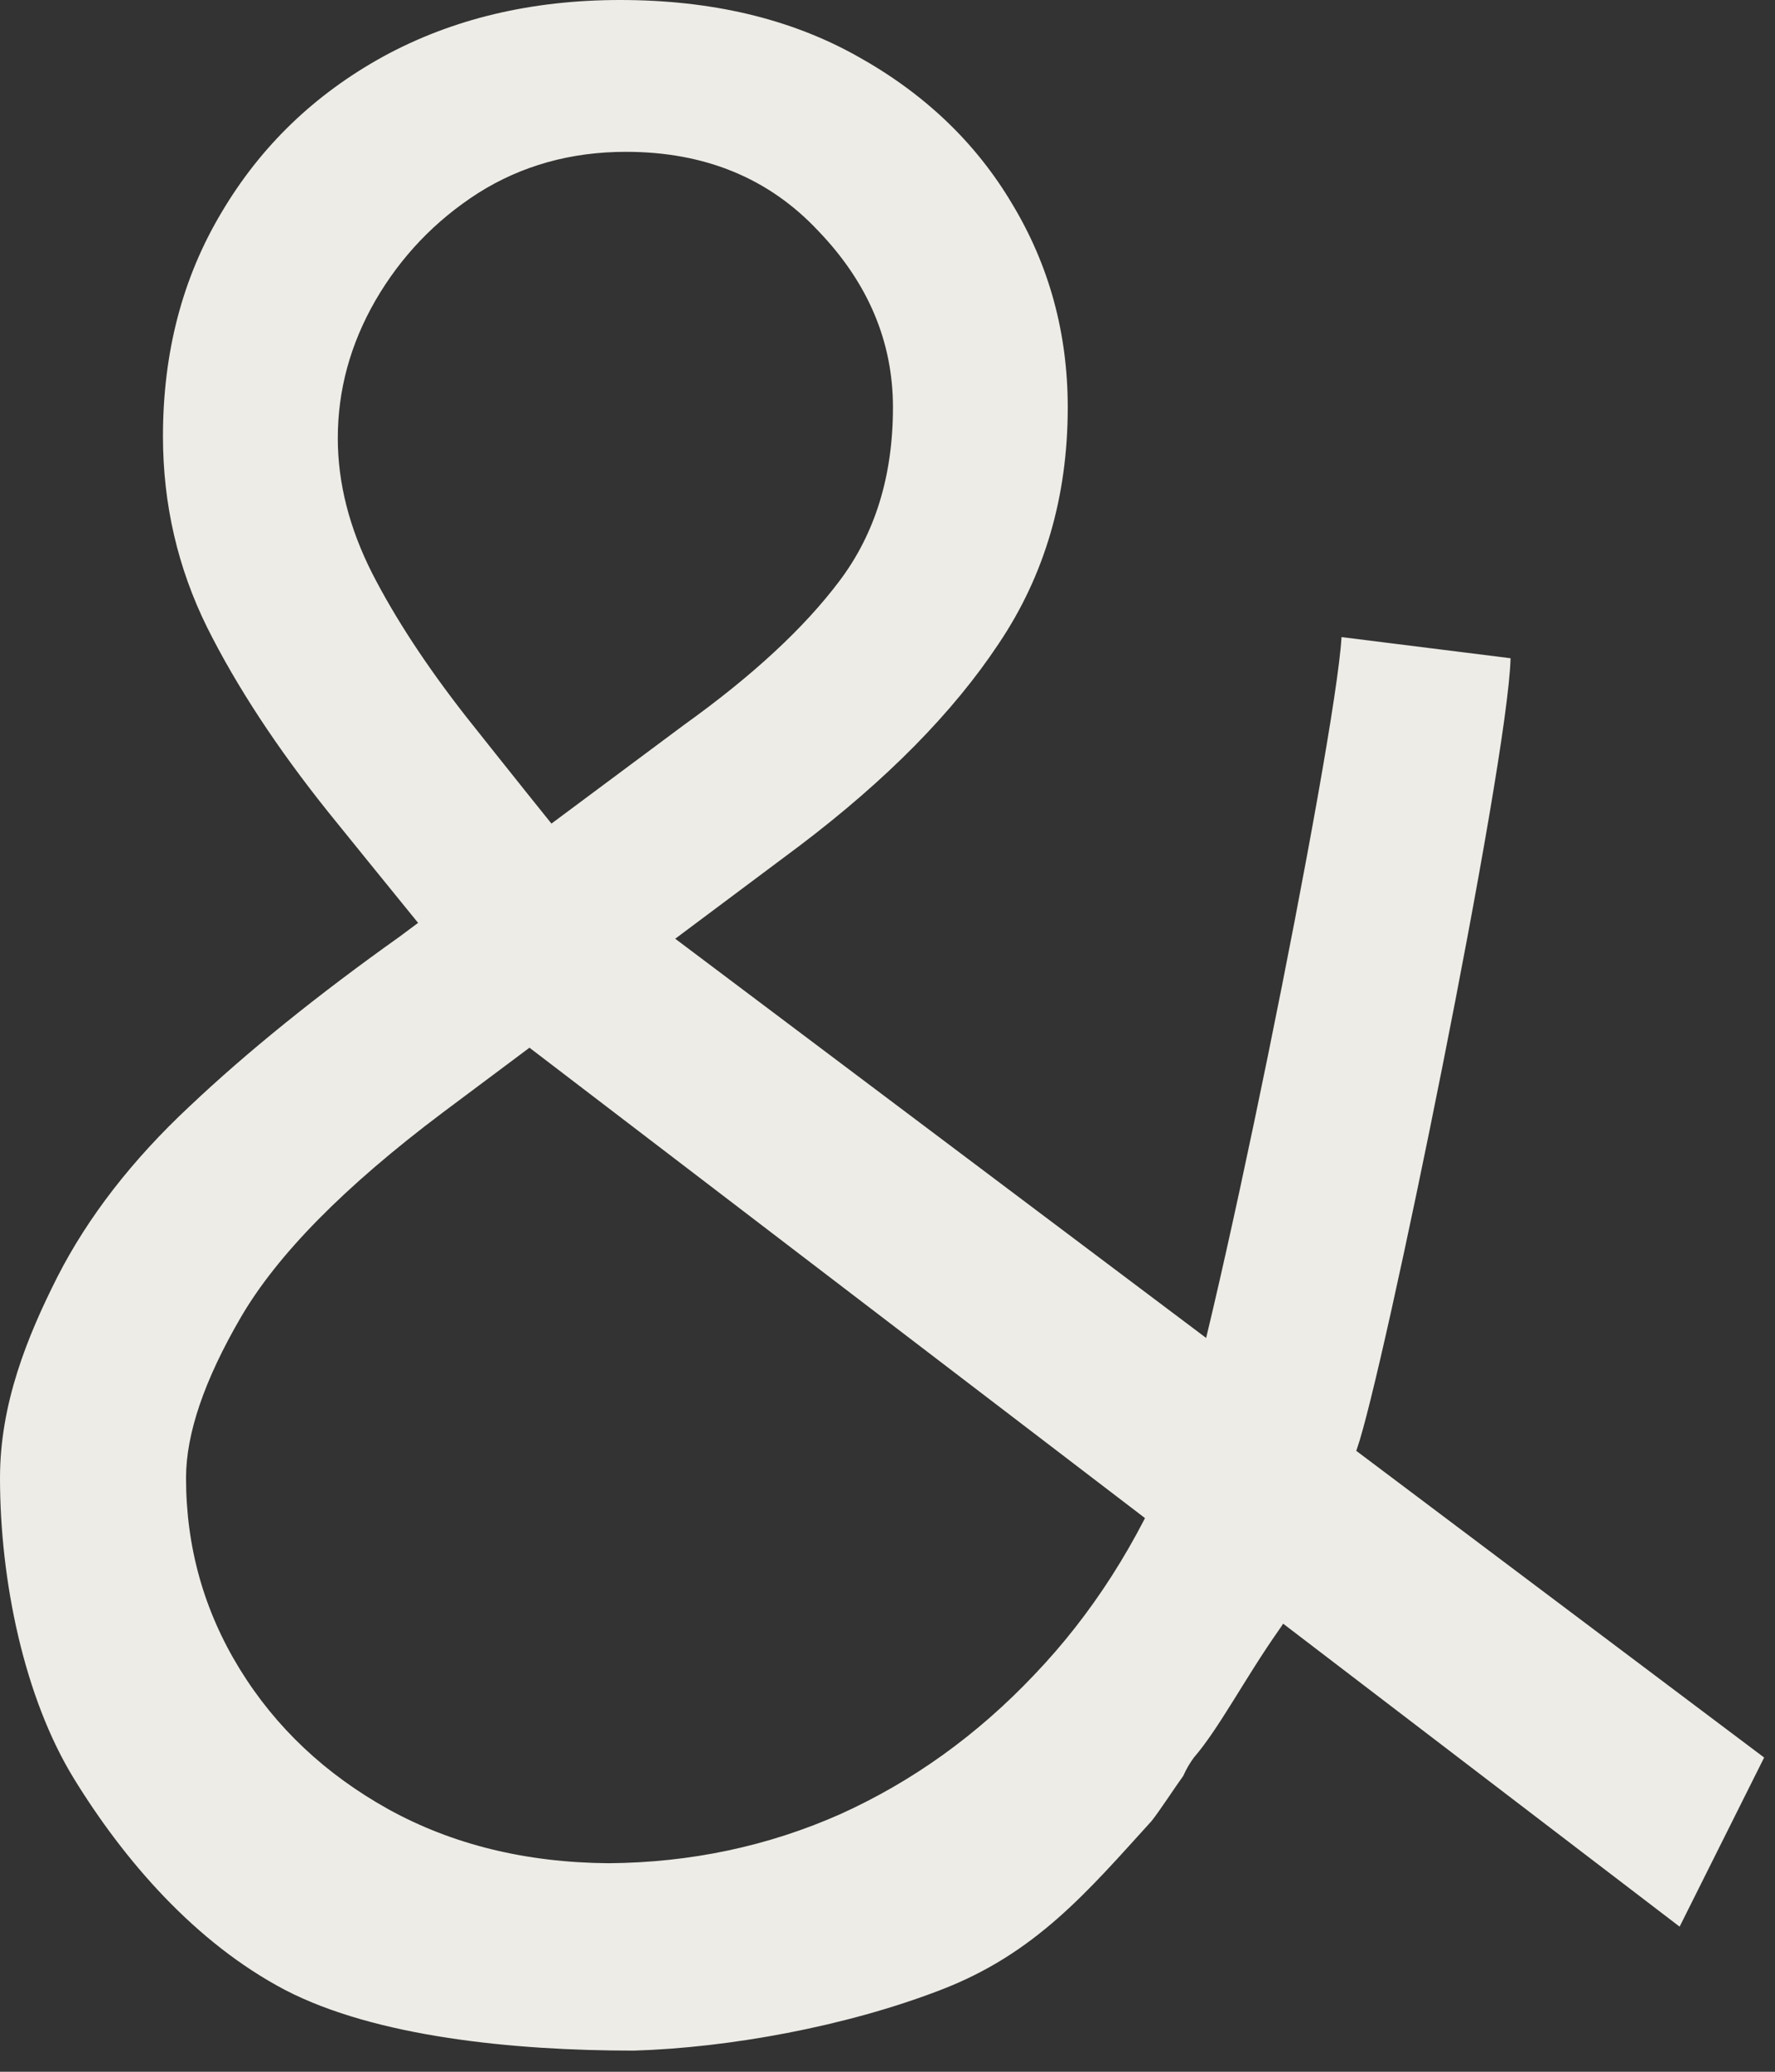<?xml version="1.0" encoding="UTF-8"?> <svg xmlns="http://www.w3.org/2000/svg" width="42" height="49" viewBox="0 0 42 49" fill="none"><rect x="0" y="0" width="42" height="49" fill="#333333" stroke="none"/><path d="M15 48.5C12.136 48.5 8.886 48.174 6.75 47.068C4.614 45.947 2.932 43.992 1.75 42.068C0.568 40.144 0 37.379 0 34.955C0 33.197 0.644 31.614 1.356 30.204C2.083 28.78 3.129 27.432 4.493 26.159C5.856 24.871 7.508 23.538 9.447 22.159L16.197 17.136C17.803 15.985 19.023 14.856 19.856 13.75C20.705 12.629 21.129 11.258 21.129 9.636C21.129 8.076 20.538 6.682 19.356 5.455C18.189 4.212 16.674 3.591 14.811 3.591C13.508 3.591 12.341 3.917 11.311 4.568C10.296 5.22 9.485 6.068 8.879 7.114C8.288 8.144 7.993 9.227 7.993 10.364C7.993 11.424 8.265 12.492 8.811 13.568C9.356 14.629 10.091 15.75 11.015 16.932C11.94 18.099 12.97 19.386 14.106 20.796L41.743 41.568L39.743 45.568L11.924 24.318C10.364 22.409 8.977 20.704 7.765 19.204C6.553 17.689 5.599 16.235 4.902 14.841C4.205 13.432 3.856 11.924 3.856 10.318C3.856 8.333 4.318 6.568 5.243 5.023C6.167 3.462 7.44 2.235 9.061 1.341C10.697 0.447 12.568 0 14.674 0C16.826 0 18.689 0.439 20.265 1.318C21.856 2.197 23.084 3.364 23.947 4.818C24.826 6.273 25.265 7.879 25.265 9.636C25.265 11.742 24.72 13.606 23.629 15.227C22.553 16.849 20.985 18.439 18.924 20L10.47 26.318C8.152 28.061 6.561 29.674 5.697 31.159C4.833 32.644 4.402 33.909 4.402 34.955C4.402 36.591 4.826 38.099 5.674 39.477C6.523 40.856 7.697 41.962 9.197 42.795C10.712 43.629 12.447 44.053 14.402 44.068C16.341 44.053 18.167 43.667 19.879 42.909C21.591 42.136 23.121 41.038 24.47 39.614C25.834 38.189 26.924 36.485 27.742 34.5C28.576 32.515 31.607 17.508 31.743 15.068L35.743 15.568C35.682 18.068 32.727 32.53 32.106 34.273C31.5 36 31.038 37.447 30.25 38.568C29.462 39.689 28.841 40.886 28.25 41.568C28.083 41.795 28 42 28 42C27.833 42.227 27.432 42.841 27.25 43.068C25.735 44.735 24.508 46.205 22.25 47.068C20.008 47.932 17.25 48.432 15 48.5Z" fill="#EDECE6"></path></svg> 